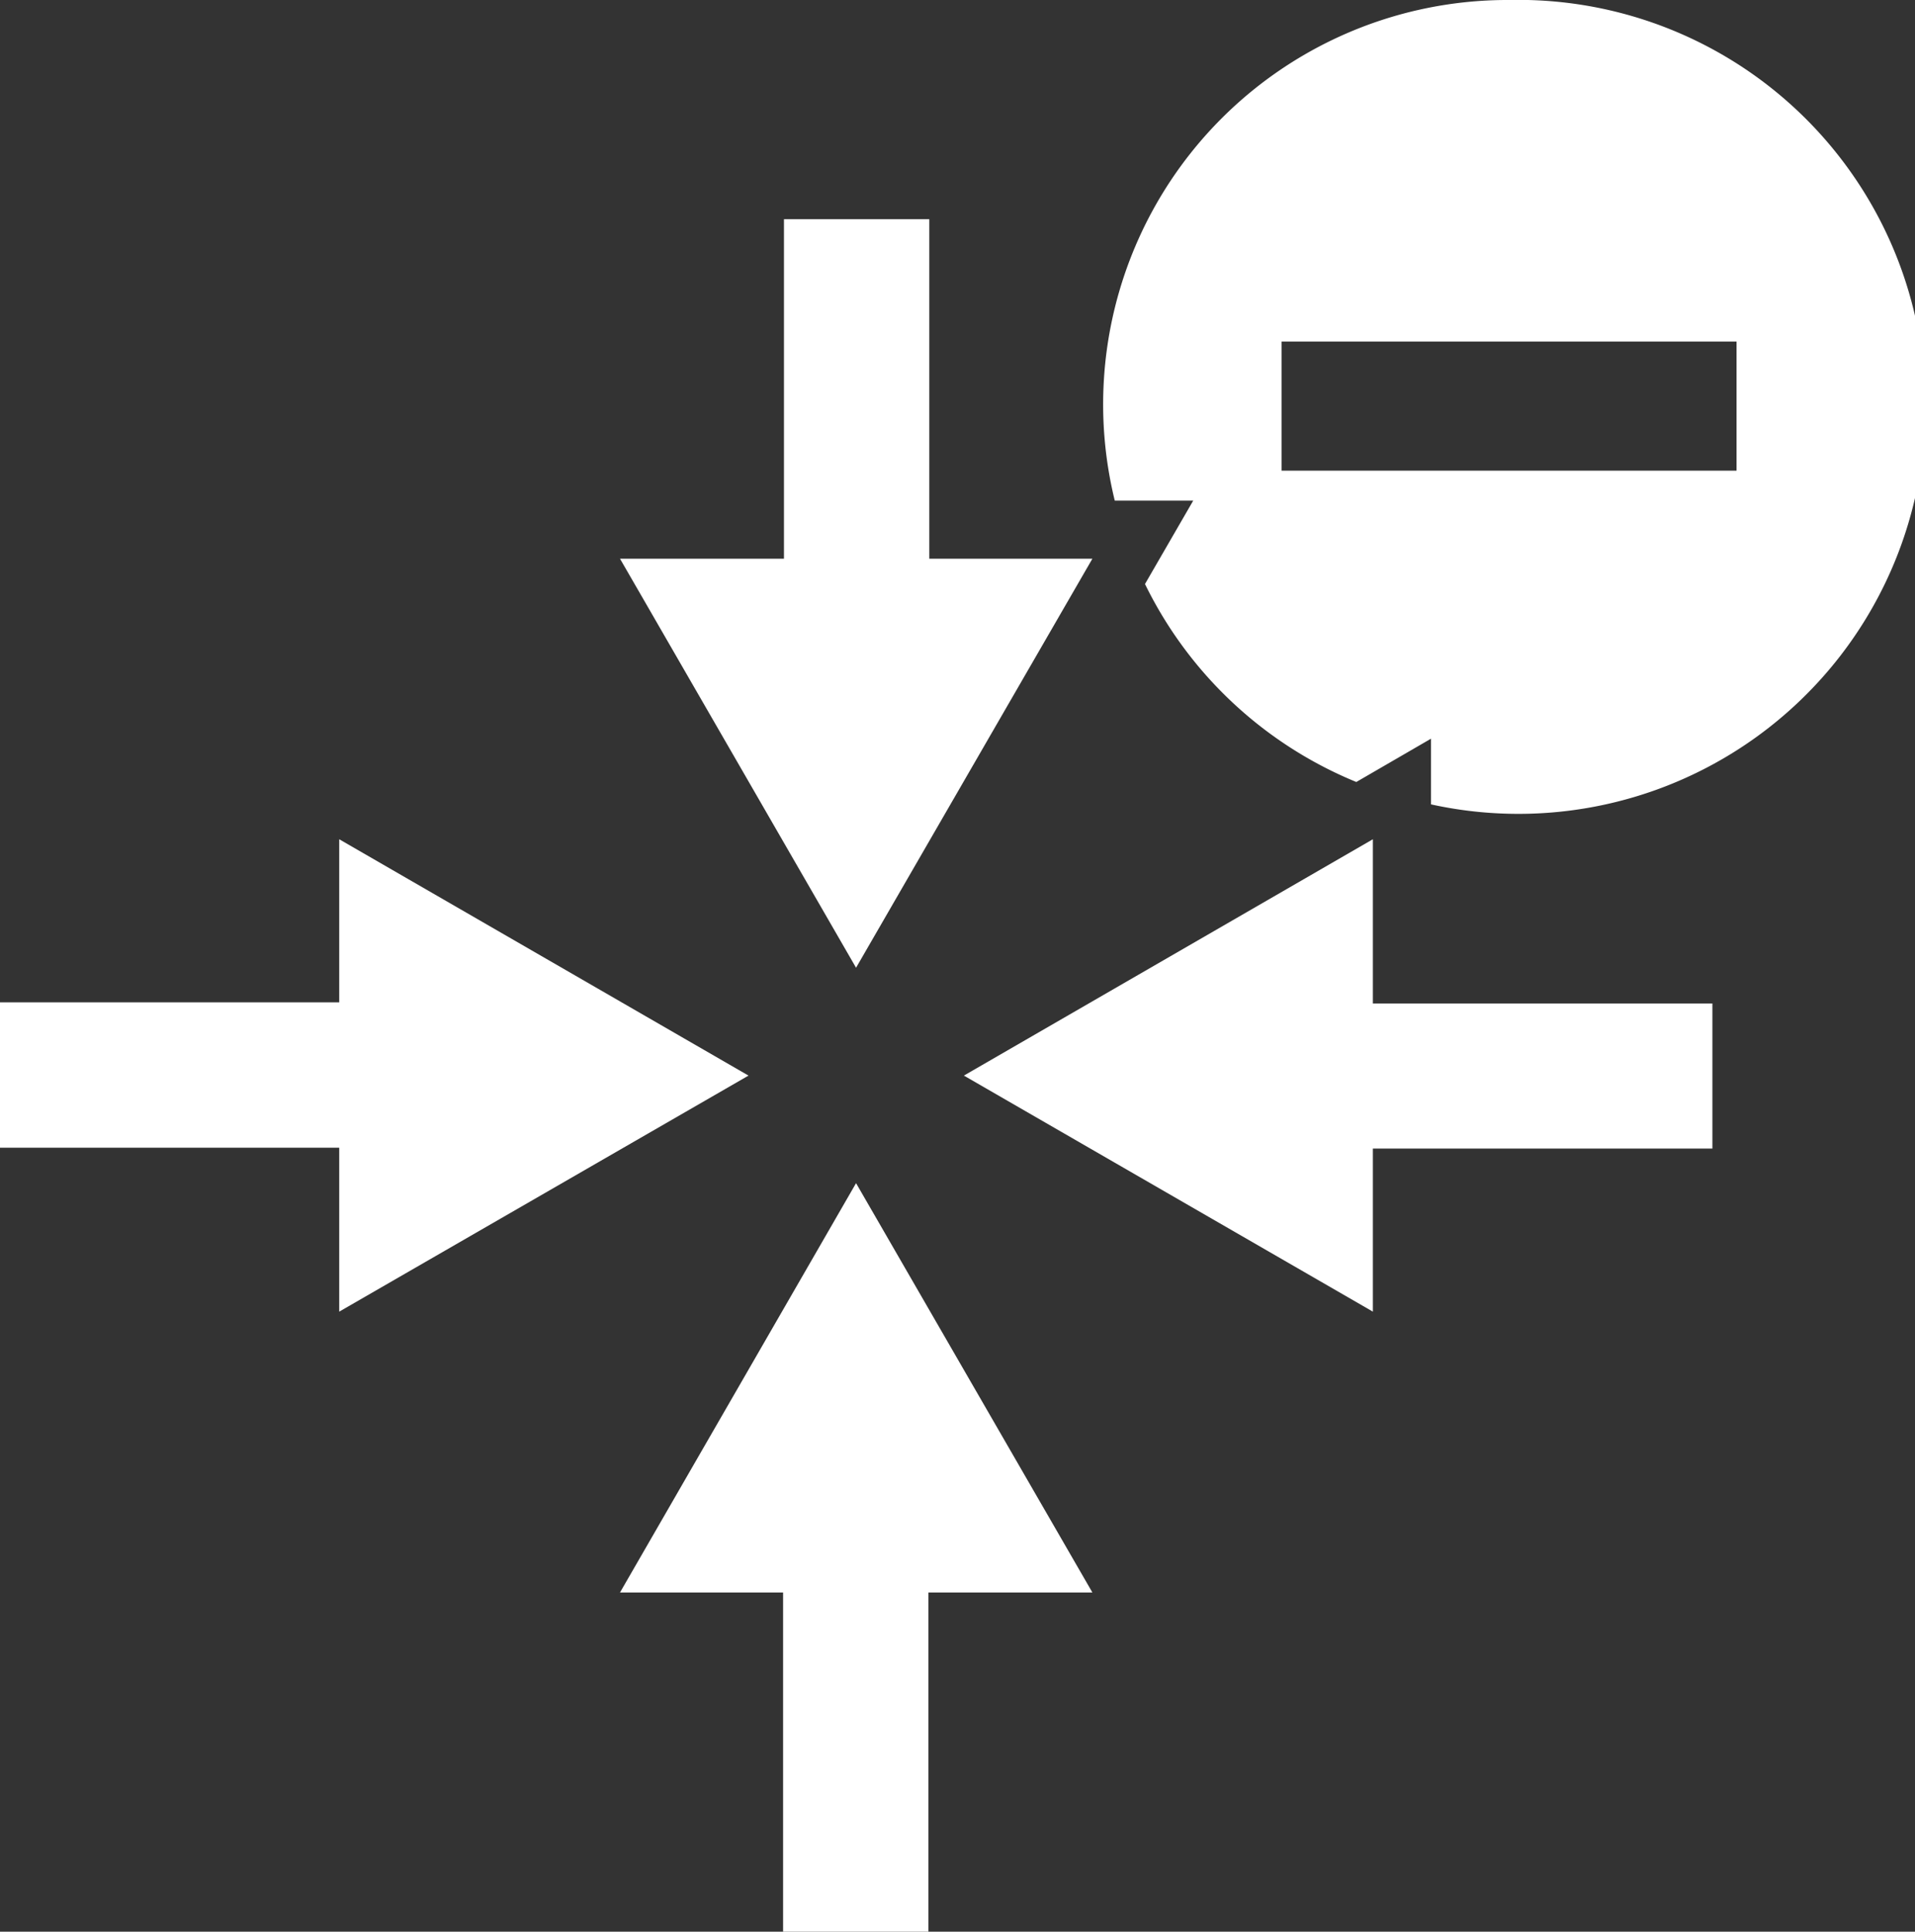 <svg xmlns="http://www.w3.org/2000/svg" viewBox="0 0 65.88 66.45"><rect x="0" y="0" width="65.88" height="66.45" fill="#333333" stroke="none"/><defs><style>.cls-1{fill:none;}.cls-2{fill:#fff;}</style></defs><g id="Livello_2" data-name="Livello 2"><g id="Livello_1-2" data-name="Livello 1"><rect class="cls-1" x="44.09" y="11.75" width="15.65" height="4.44"/><path class="cls-2" d="M51.92,0A13.91,13.91,0,0,0,38.35,17.22h2.7l-1.66,2.87a14,14,0,0,0,7.27,6.81l2.57-1.49v2.26A14,14,0,1,0,51.92,0Zm7.82,16.19H44.09V11.75H59.74Z"/><polygon class="cls-2" points="31.97 19.22 31.97 7.54 26.97 7.54 26.97 19.22 21.33 19.22 29.45 33.29 37.58 19.22 31.97 19.22"/><polygon class="cls-2" points="21.33 54.78 26.94 54.78 26.94 66.45 31.94 66.45 31.94 54.78 37.58 54.78 29.45 40.7 21.33 54.78"/><polygon class="cls-2" points="33.16 37 47.23 45.12 47.23 39.51 58.91 39.51 58.91 34.52 47.23 34.52 47.23 28.87 33.16 37"/><polygon class="cls-2" points="0 39.48 11.67 39.48 11.67 45.12 25.75 37 11.67 28.87 11.67 34.48 0 34.48 0 39.48"/></g></g></svg>